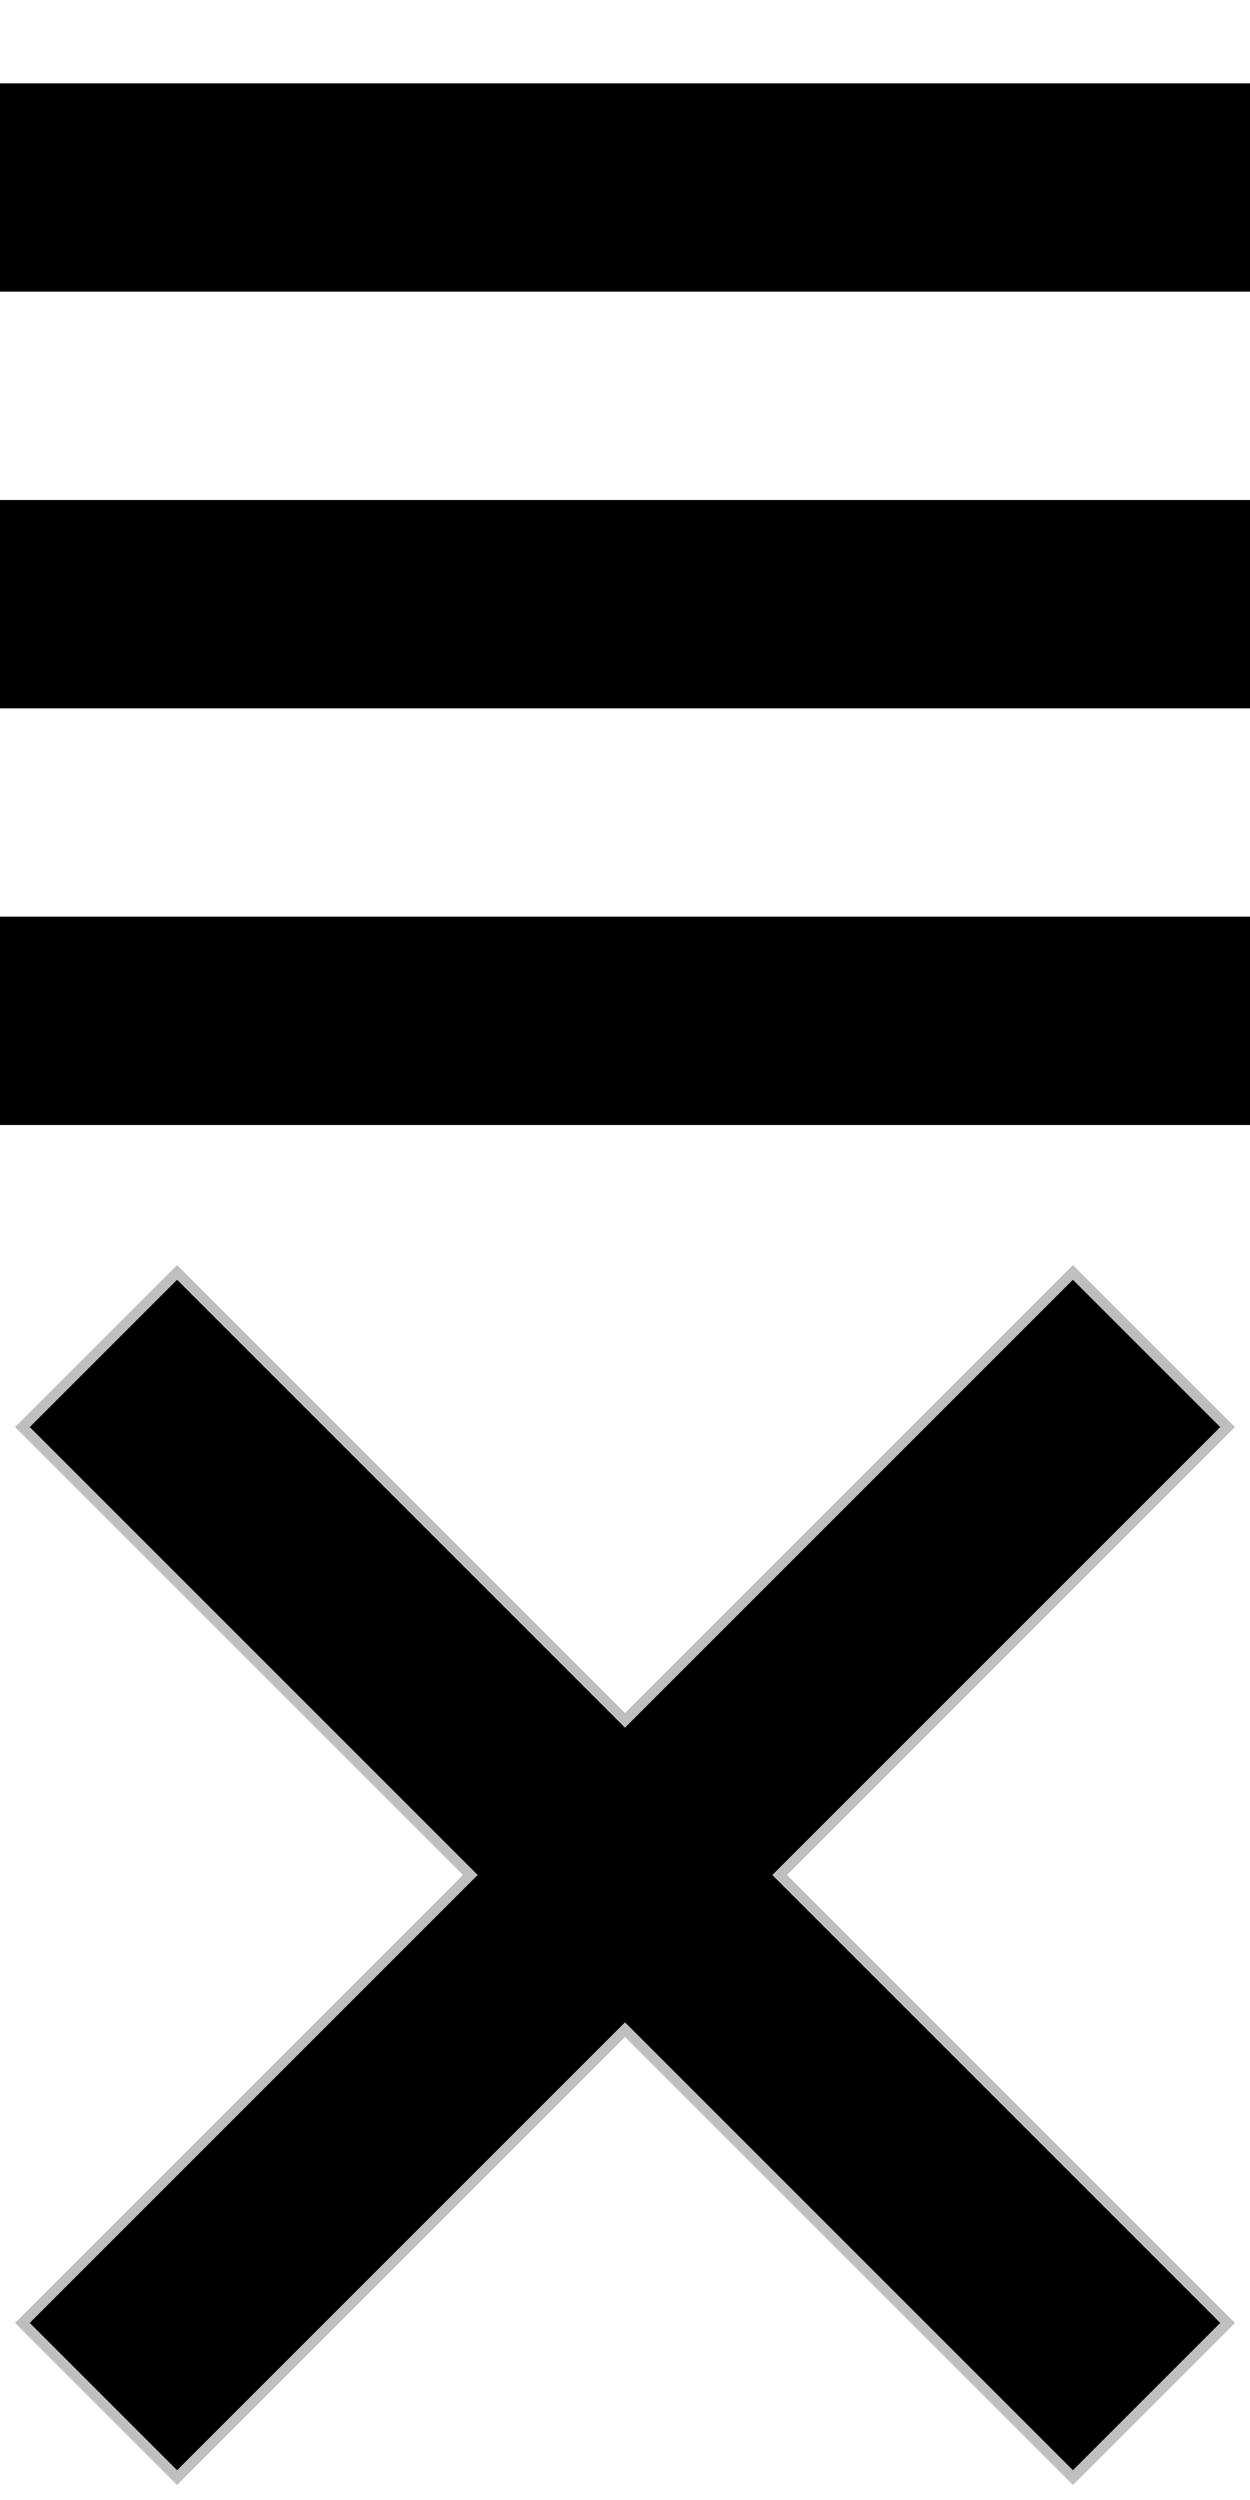 <svg xmlns="http://www.w3.org/2000/svg" viewBox="0 0 60 120" width="64" height="128">
	<rect x="0" y="4" width="60" height="10" fill="currentColor"/>
	<rect x="0" y="24" width="60" height="10" fill="currentColor"/>
	<rect x="0" y="44" width="60" height="10" fill="currentColor"/>
	<path d="M8.5,111.5 l43,-43 M8.5,68.5 l43,43" stroke-width="10" stroke="currentColor" stroke-linecap="square"/>
	<path d="M8.5,111.5 l43,-43 M8.5,68.5 l43,43" stroke-width="11" stroke="currentColor" stroke-linecap="square" opacity="0.25" />
</svg>